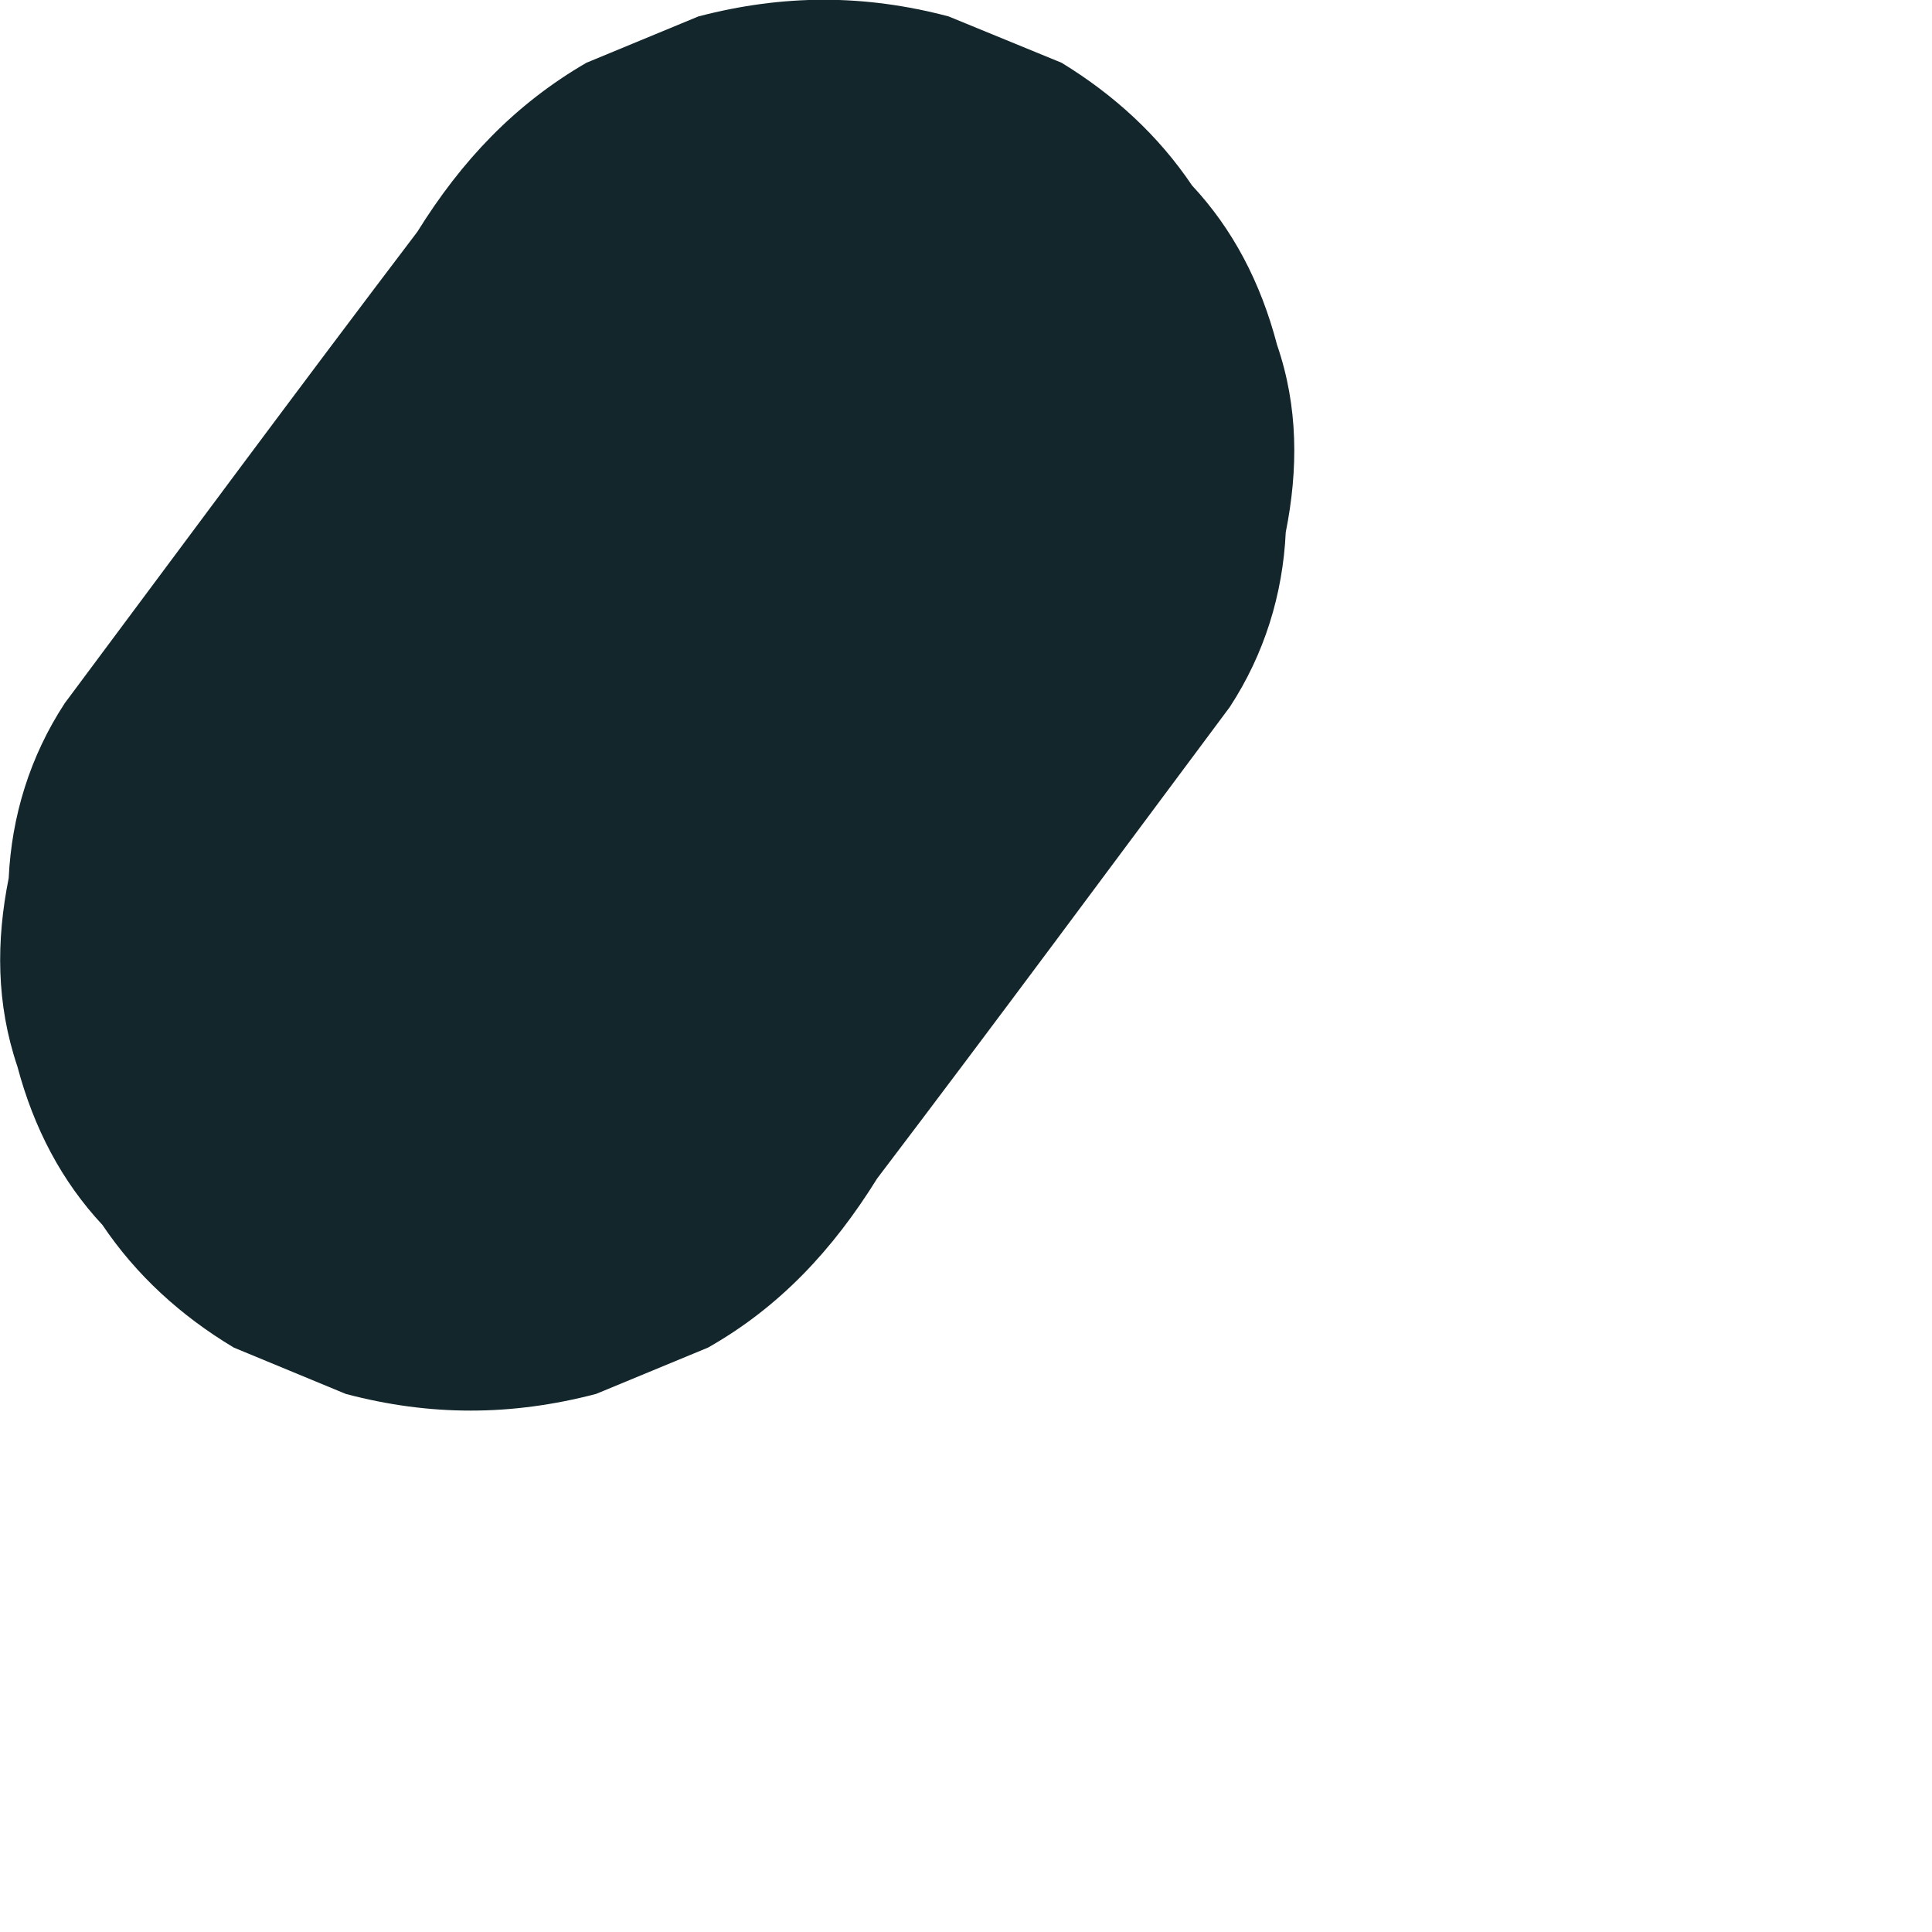 <?xml version="1.0" encoding="utf-8"?>
<svg xmlns="http://www.w3.org/2000/svg" fill="none" height="100%" overflow="visible" preserveAspectRatio="none" style="display: block;" viewBox="0 0 2 2" width="100%">
<path d="M0.432 0.24C0.309 0.402 0.19 0.563 0.067 0.728C0.031 0.783 0.012 0.845 0.009 0.909C-0.004 0.974 -0.004 1.039 0.018 1.104C0.035 1.168 0.064 1.223 0.106 1.268C0.141 1.32 0.187 1.362 0.242 1.395L0.358 1.443C0.445 1.466 0.529 1.466 0.617 1.443L0.733 1.395C0.807 1.353 0.862 1.294 0.908 1.22C1.031 1.058 1.15 0.897 1.273 0.732C1.309 0.677 1.328 0.615 1.331 0.551C1.344 0.486 1.344 0.421 1.322 0.357C1.305 0.292 1.276 0.237 1.234 0.192C1.199 0.14 1.153 0.098 1.099 0.065L0.982 0.017C0.895 -0.006 0.811 -0.006 0.723 0.017L0.607 0.065C0.533 0.108 0.478 0.166 0.432 0.24Z" fill="#12262B" id="Vector"/>
</svg>
